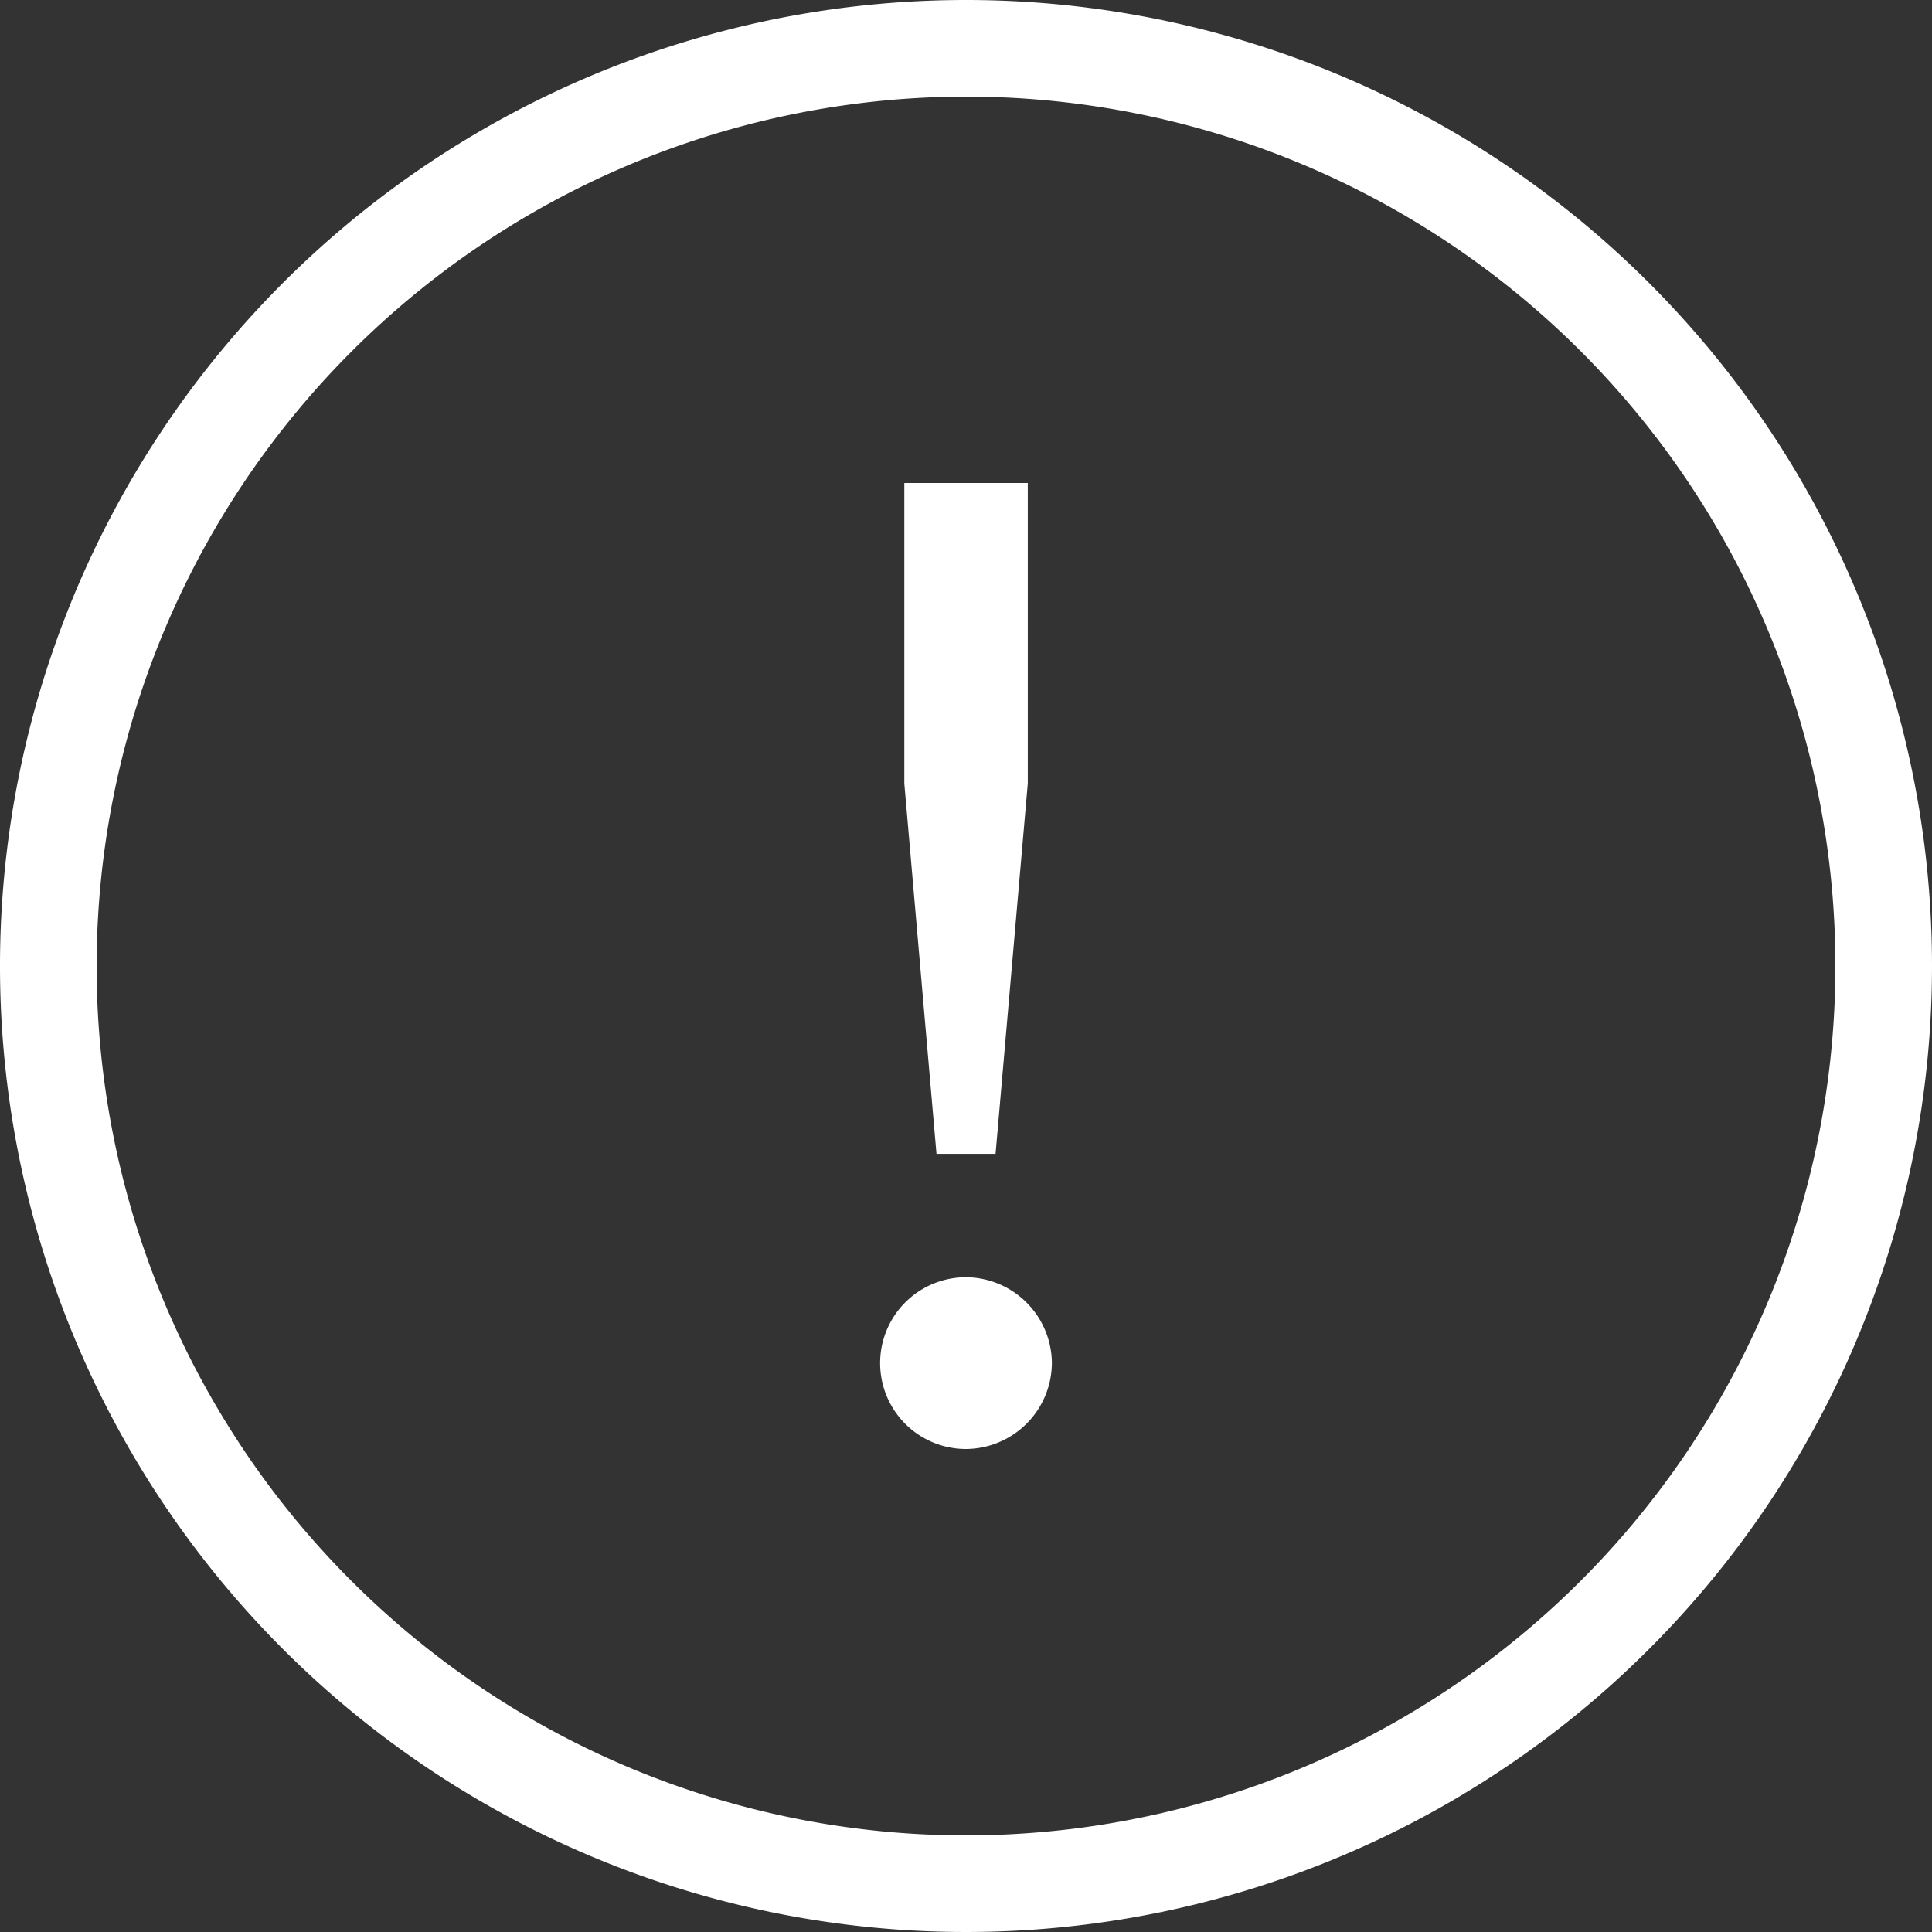 <svg xmlns="http://www.w3.org/2000/svg" width="40" height="40" viewBox="0 0 40 40">
  <rect x="0" y="0" width="40" height="40" fill="#333333" stroke="none"/>
  <g id="Group_39211" data-name="Group 39211" transform="translate(-210 -340)">
    <rect id="Rectangle_153728" data-name="Rectangle 153728" width="40" height="40" transform="translate(210 340)" fill="#383838" opacity="0"/>
    <path id="problem-frame" d="M37.778,44.222A1.79,1.79,0,0,1,36,46a1.778,1.778,0,0,1,0-3.556A1.79,1.79,0,0,1,37.778,44.222Zm-3.055-12V26h2.556v6.222l-.667,7.667H35.389ZM36,18A18,18,0,1,1,18,36,18.02,18.02,0,0,1,36,18m0-2A20,20,0,1,0,56,36,20,20,0,0,0,36,16Z" transform="translate(194 324)" fill="#fff"/>
  </g>
</svg>
